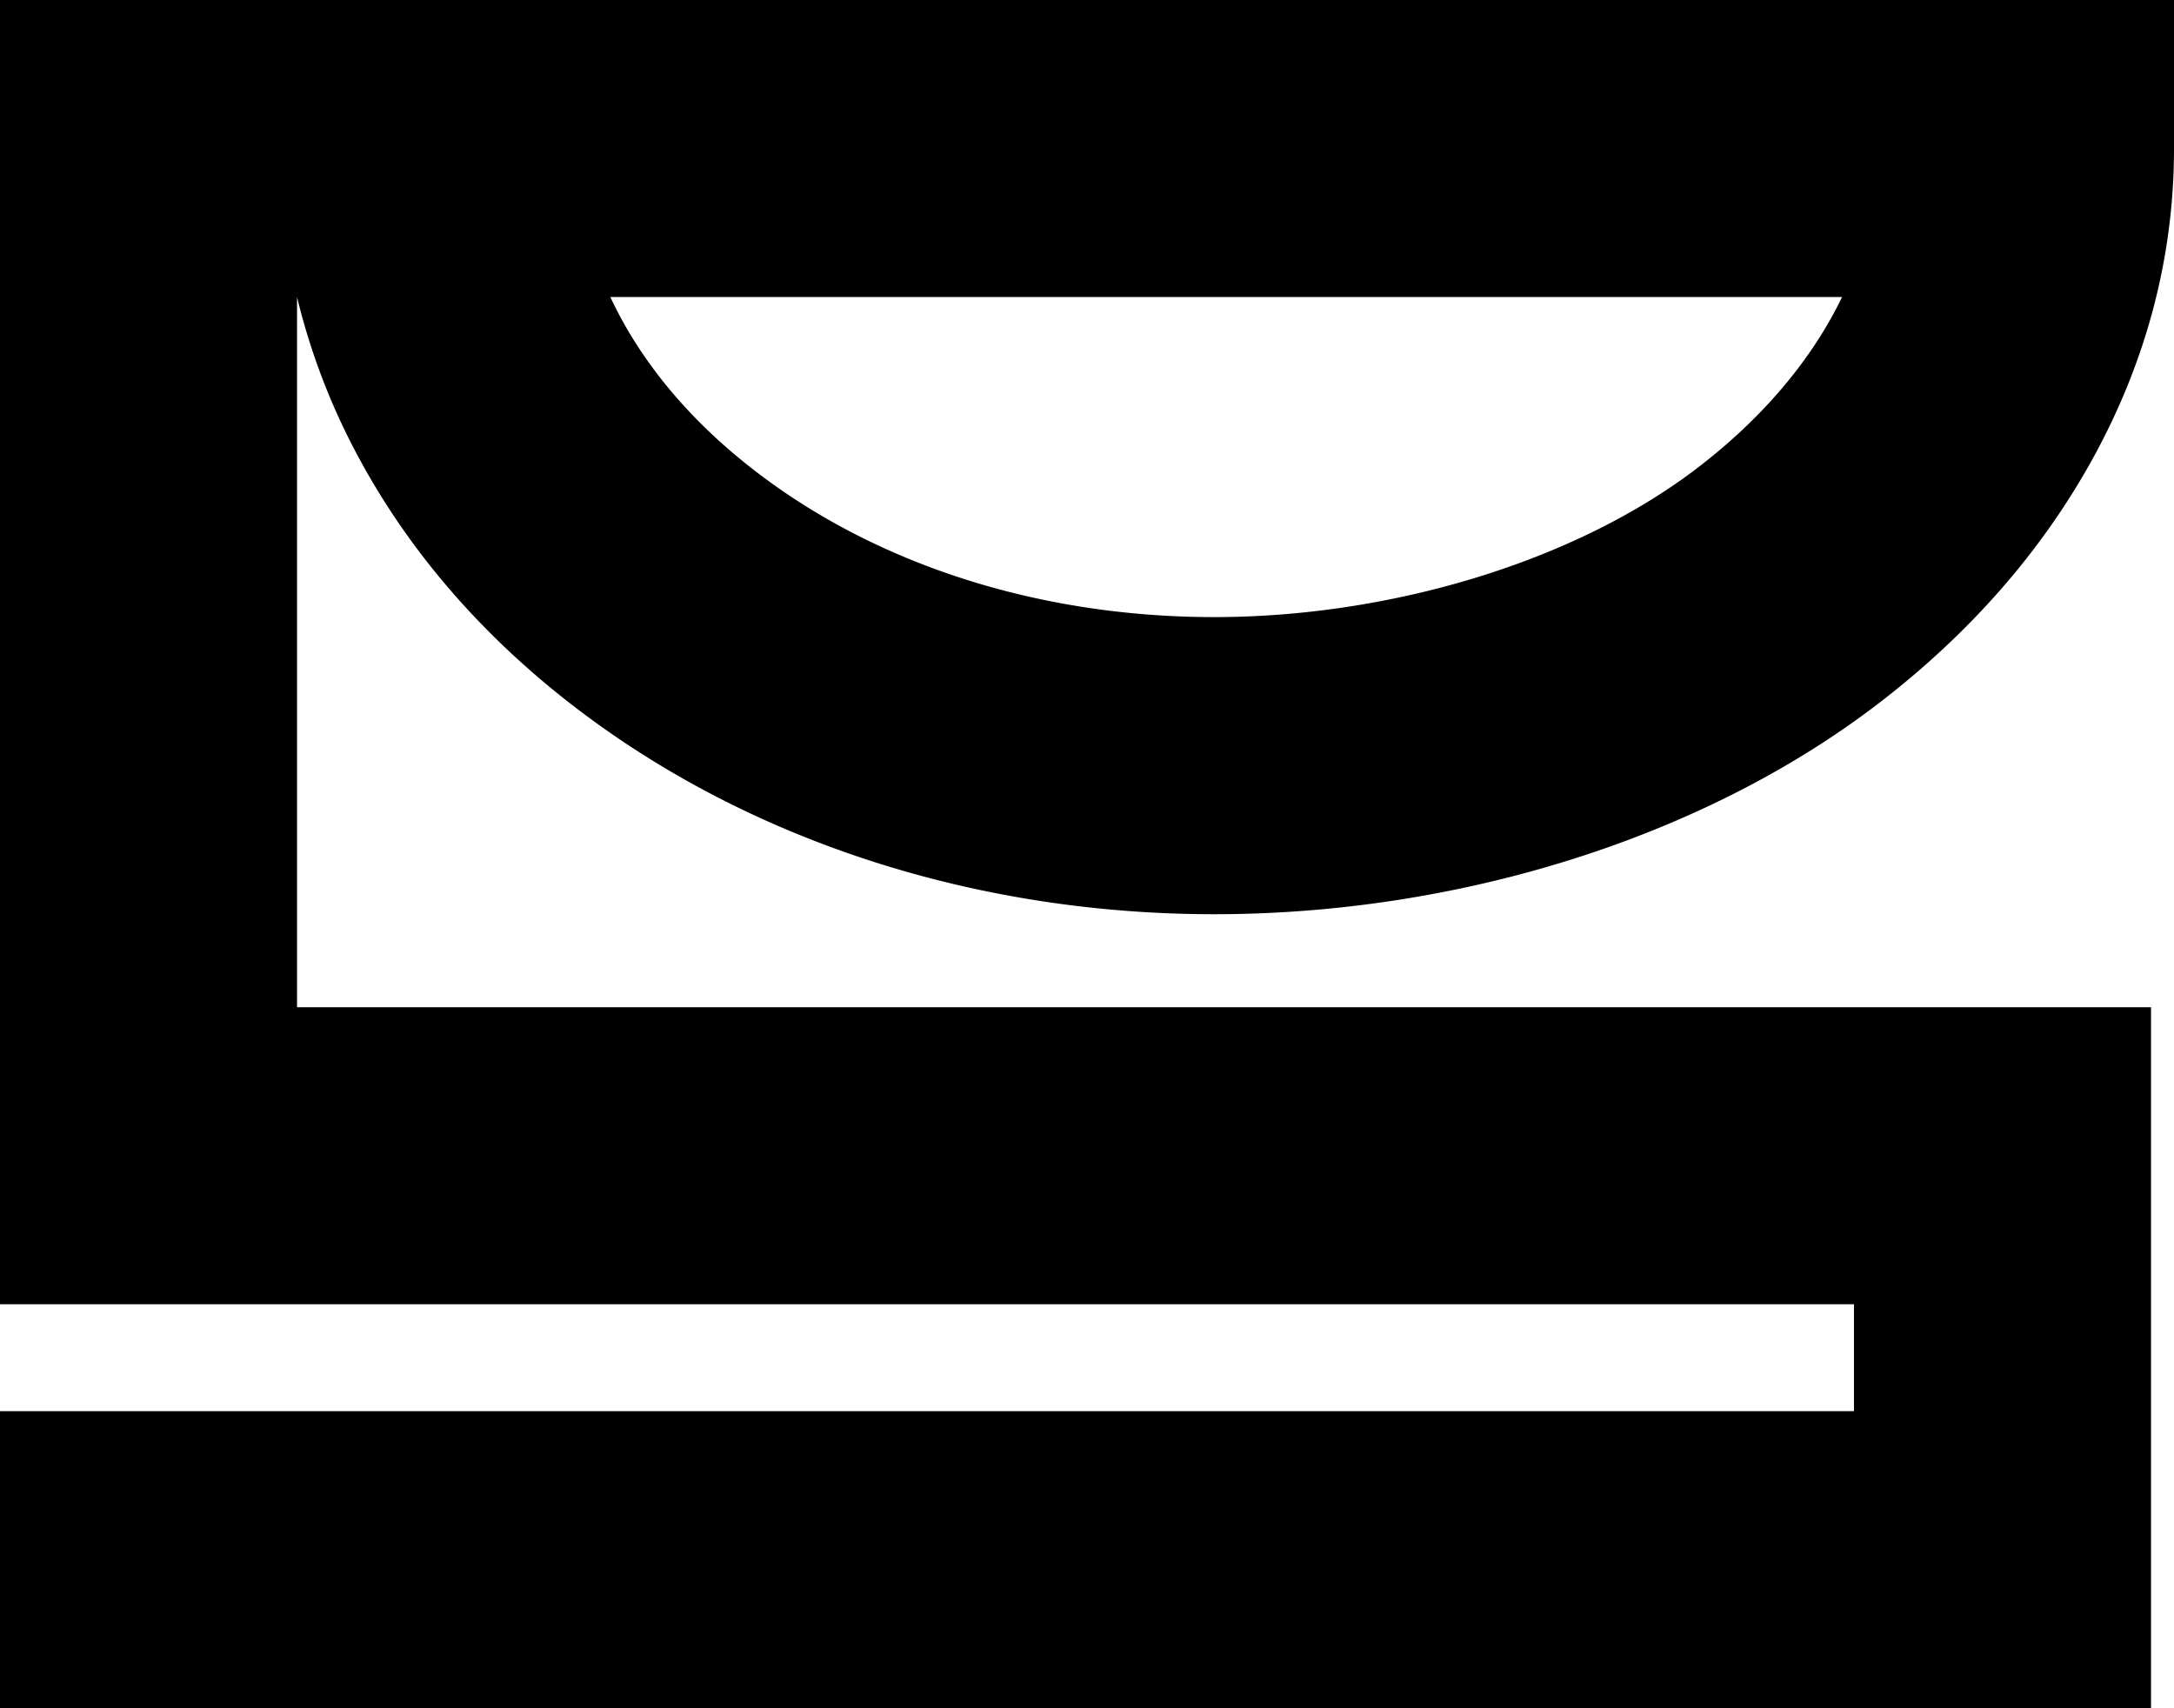 <svg xmlns="http://www.w3.org/2000/svg" viewBox="0 0 654.32 514.09"><g id="Layer_2" data-name="Layer 2"><g id="Layer_1-2" data-name="Layer 1"><path d="M0,514.09v-89.4H558V392.53H0V0H654.32V44.7c0,32.69-8.35,64.31-24.83,94-15.23,27.44-36.69,51.92-63.8,72.77-53.38,41.06-127.45,63.67-200.23,63.67S223.67,252.43,171,211.23c-26.68-20.88-47.78-45.41-62.71-72.92A200.1,200.1,0,0,1,89.4,89.39h0V303.14h558v211H0ZM183.7,89.39c8.79,18.84,23.13,36.36,42.39,51.43,37,29,86.51,44.9,139.37,44.9,52.41,0,108.44-16.44,145.72-45.12,19.61-15.08,34.23-32.53,43.23-51.21Z"/></g></g></svg>